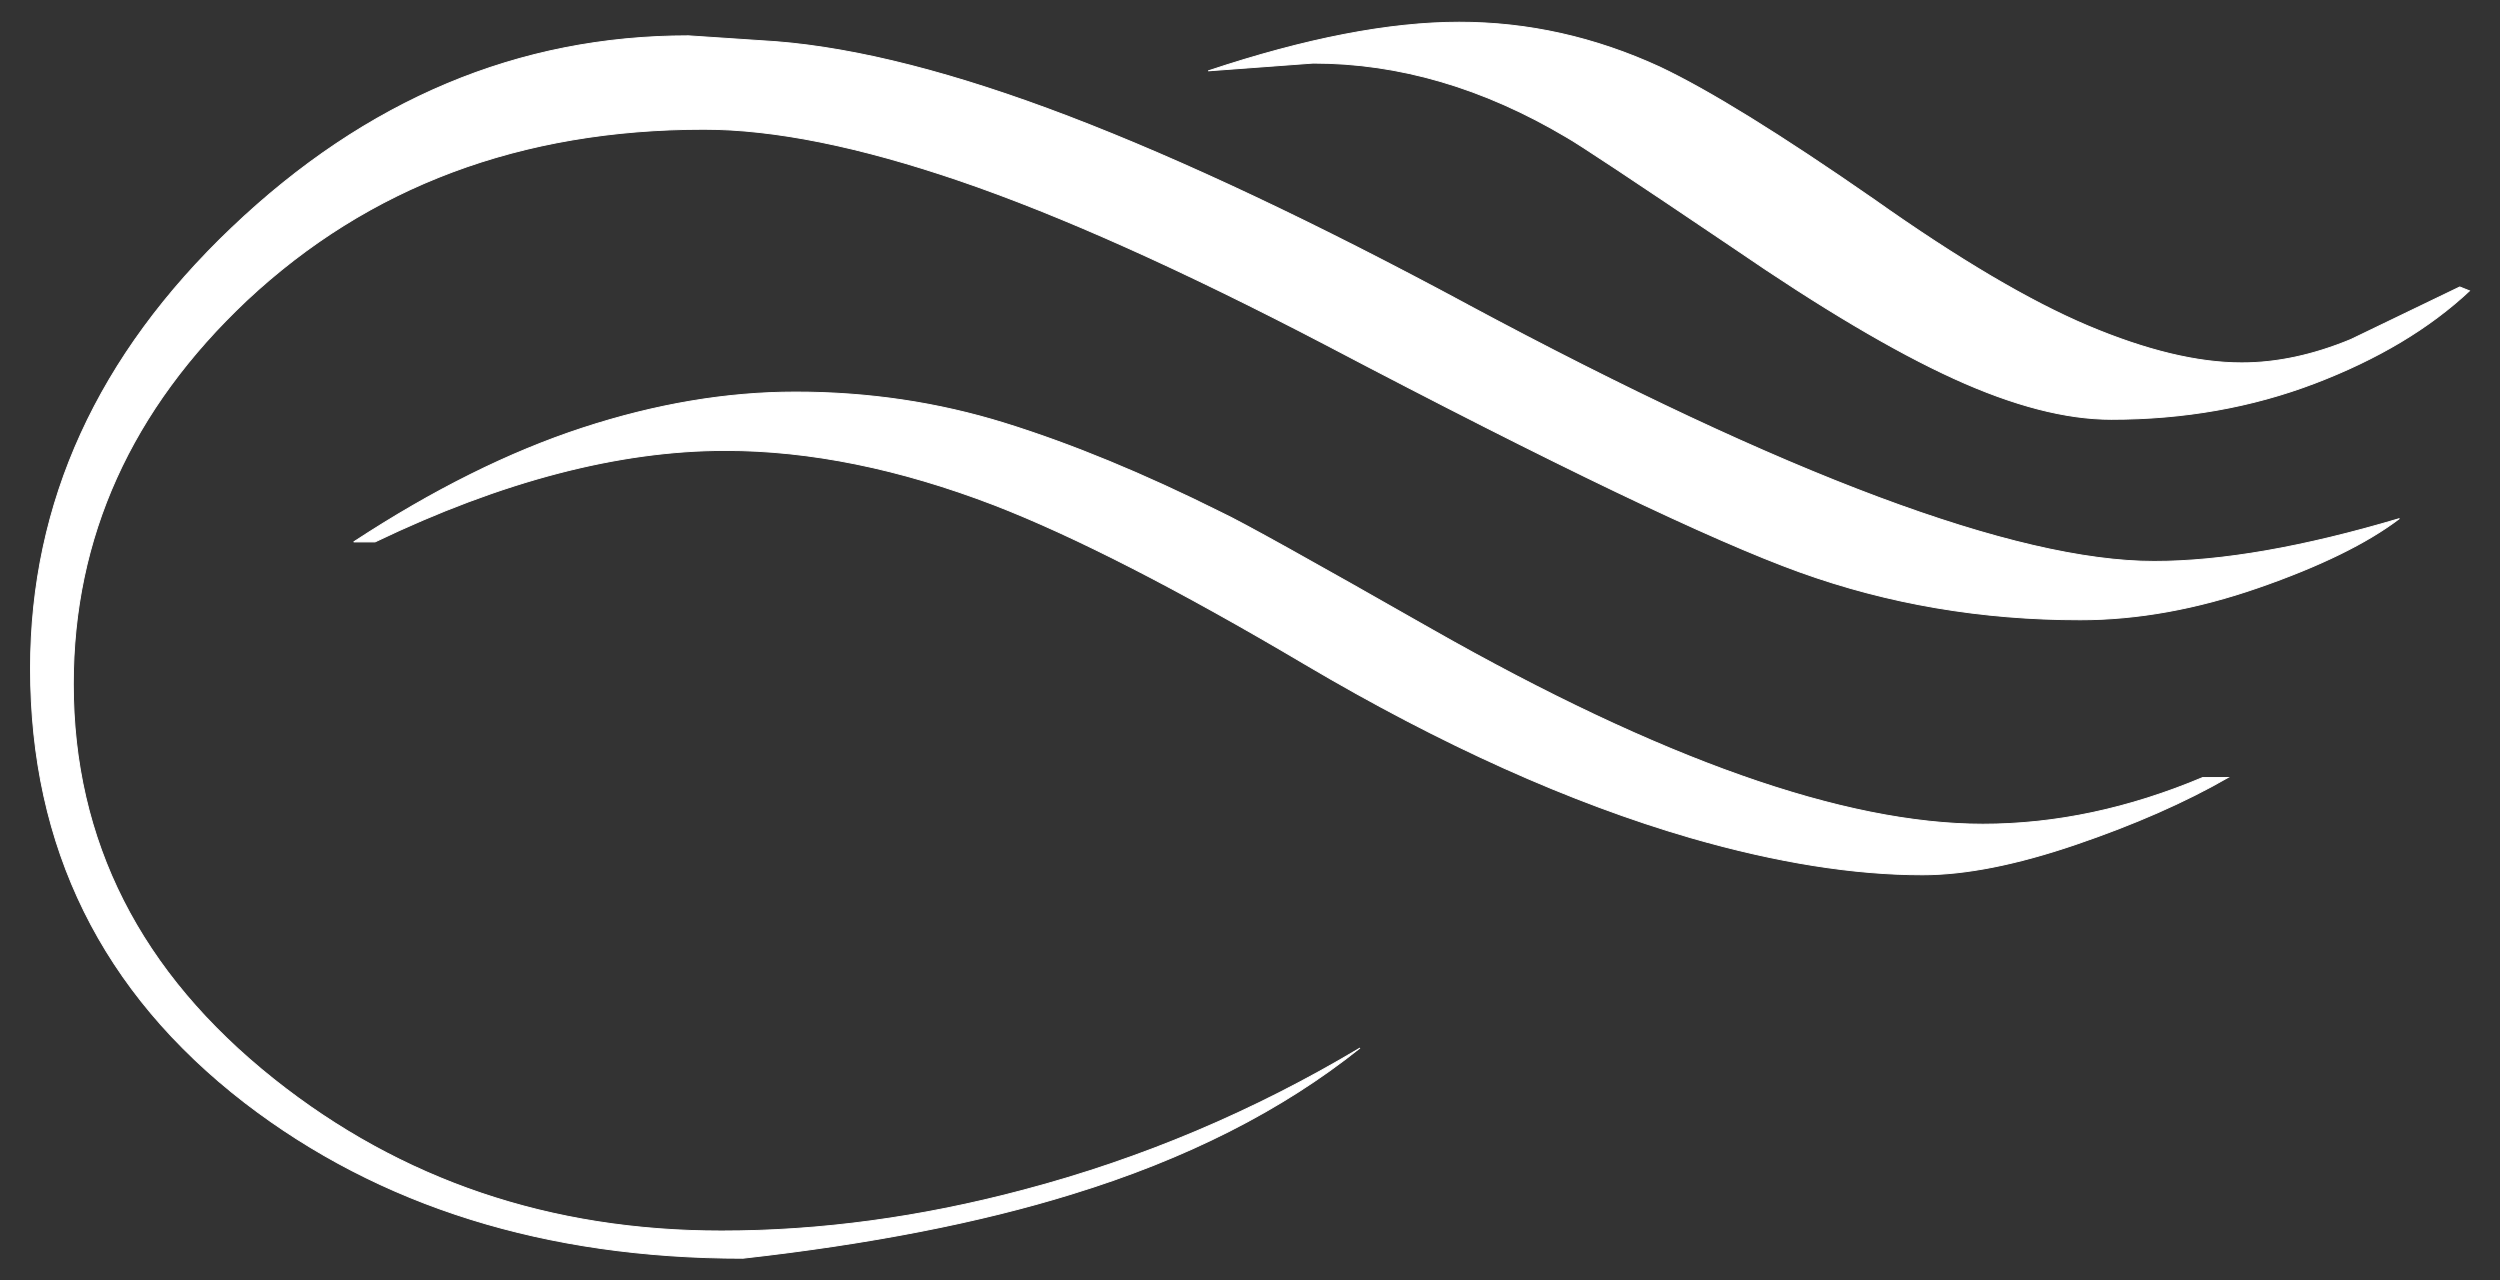 <?xml version="1.0" encoding="UTF-8"?>
<!DOCTYPE svg PUBLIC "-//W3C//DTD SVG 1.1//EN" "http://www.w3.org/Graphics/SVG/1.1/DTD/svg11.dtd">
<!-- Creator: CorelDRAW -->
<svg xmlns="http://www.w3.org/2000/svg" xml:space="preserve" width="205mm" height="105mm" style="shape-rendering:geometricPrecision; text-rendering:geometricPrecision; image-rendering:optimizeQuality; fill-rule:evenodd; clip-rule:evenodd"
viewBox="0 0 205 105"
 xmlns:xlink="http://www.w3.org/1999/xlink">
 <rect x="0" y="0" width="205" height="105" fill="#333333" stroke="none"/>
 <defs>
  <style type="text/css">
   <![CDATA[
    .str0 {stroke:#FFFFFF;stroke-width:0.076}
    .fil0 {fill:#FFFFFF}
   ]]>
  </style>
 </defs>
 <g id="Layer_x0020_1">
  <path class="fil0 str0" d="M153.657 16.347c-7.662,-5.321 -13.514,-8.939 -17.558,-10.854 -5.321,-2.447 -10.801,-3.671 -16.441,-3.671 -5.746,0 -12.61,1.33 -20.591,3.99l8.619 -0.638c7.023,0 13.94,2.022 20.75,6.065 0.958,0.532 5.534,3.565 13.727,9.098 7.13,4.895 13.142,8.46 18.037,10.694 4.895,2.235 9.205,3.352 12.929,3.352 5.959,0 11.519,-0.984 16.68,-2.953 5.161,-1.968 9.391,-4.496 12.69,-7.582l-0.798 -0.319c-5.534,2.66 -8.513,4.097 -8.938,4.31 -3.086,1.277 -6.066,1.915 -8.939,1.915 -3.618,0 -7.821,-1.011 -12.61,-3.033 -4.788,-2.022 -10.641,-5.48 -17.558,-10.375zm-33.36 8.619c26.177,14.046 44.959,21.069 56.345,21.069 5.533,0 12.237,-1.17 20.112,-3.512 -2.66,2.022 -6.518,3.911 -11.572,5.666 -5.055,1.756 -9.923,2.634 -14.605,2.634 -8.087,0 -15.749,-1.304 -22.985,-3.911 -7.236,-2.607 -20.165,-8.806 -38.787,-18.595 -11.812,-6.172 -21.841,-10.668 -30.088,-13.488 -8.247,-2.82 -15.243,-4.23 -20.99,-4.23 -15.004,0 -27.507,4.682 -37.51,14.046 -9.47,8.938 -14.206,19.42 -14.206,31.445 0,12.876 5.48,23.676 16.441,32.402 10.428,8.3 22.666,12.45 36.712,12.45 8.087,0 16.334,-1.117 24.741,-3.352 9.684,-2.554 18.888,-6.438 27.614,-11.652 -6.385,5.108 -14.259,9.098 -23.623,11.971 -7.555,2.341 -16.547,4.097 -26.975,5.267 -16.174,0 -29.795,-4.257 -40.862,-12.769 -11.705,-9.045 -17.558,-20.91 -17.558,-35.595 0,-13.62 5.507,-25.672 16.52,-36.153 11.014,-10.482 23.49,-15.722 37.43,-15.722l7.183 0.479c6.704,0.532 14.711,2.581 24.022,6.145 9.311,3.565 20.192,8.699 32.642,15.403zm-91.301 19.473c6.491,-4.256 12.743,-7.369 18.755,-9.338 6.012,-1.968 11.838,-2.953 17.478,-2.953 5.959,0 11.679,0.851 17.159,2.554 5.48,1.703 11.413,4.15 17.797,7.342 1.596,0.745 7.342,3.937 17.239,9.577 18.728,10.641 33.786,15.962 45.172,15.962 5.959,0 11.971,-1.277 18.037,-3.831l2.075 0c-3.512,2.022 -7.688,3.857 -12.53,5.507 -4.842,1.649 -9.018,2.474 -12.53,2.474 -5.64,0 -11.971,-1.011 -18.994,-3.033 -9.896,-2.873 -20.431,-7.609 -31.604,-14.206 -10.428,-6.172 -18.941,-10.535 -25.539,-13.089 -7.768,-2.98 -15.111,-4.469 -22.027,-4.469 -8.726,0 -18.303,2.501 -28.731,7.502l-1.756 0z"/>
 </g>
</svg>
